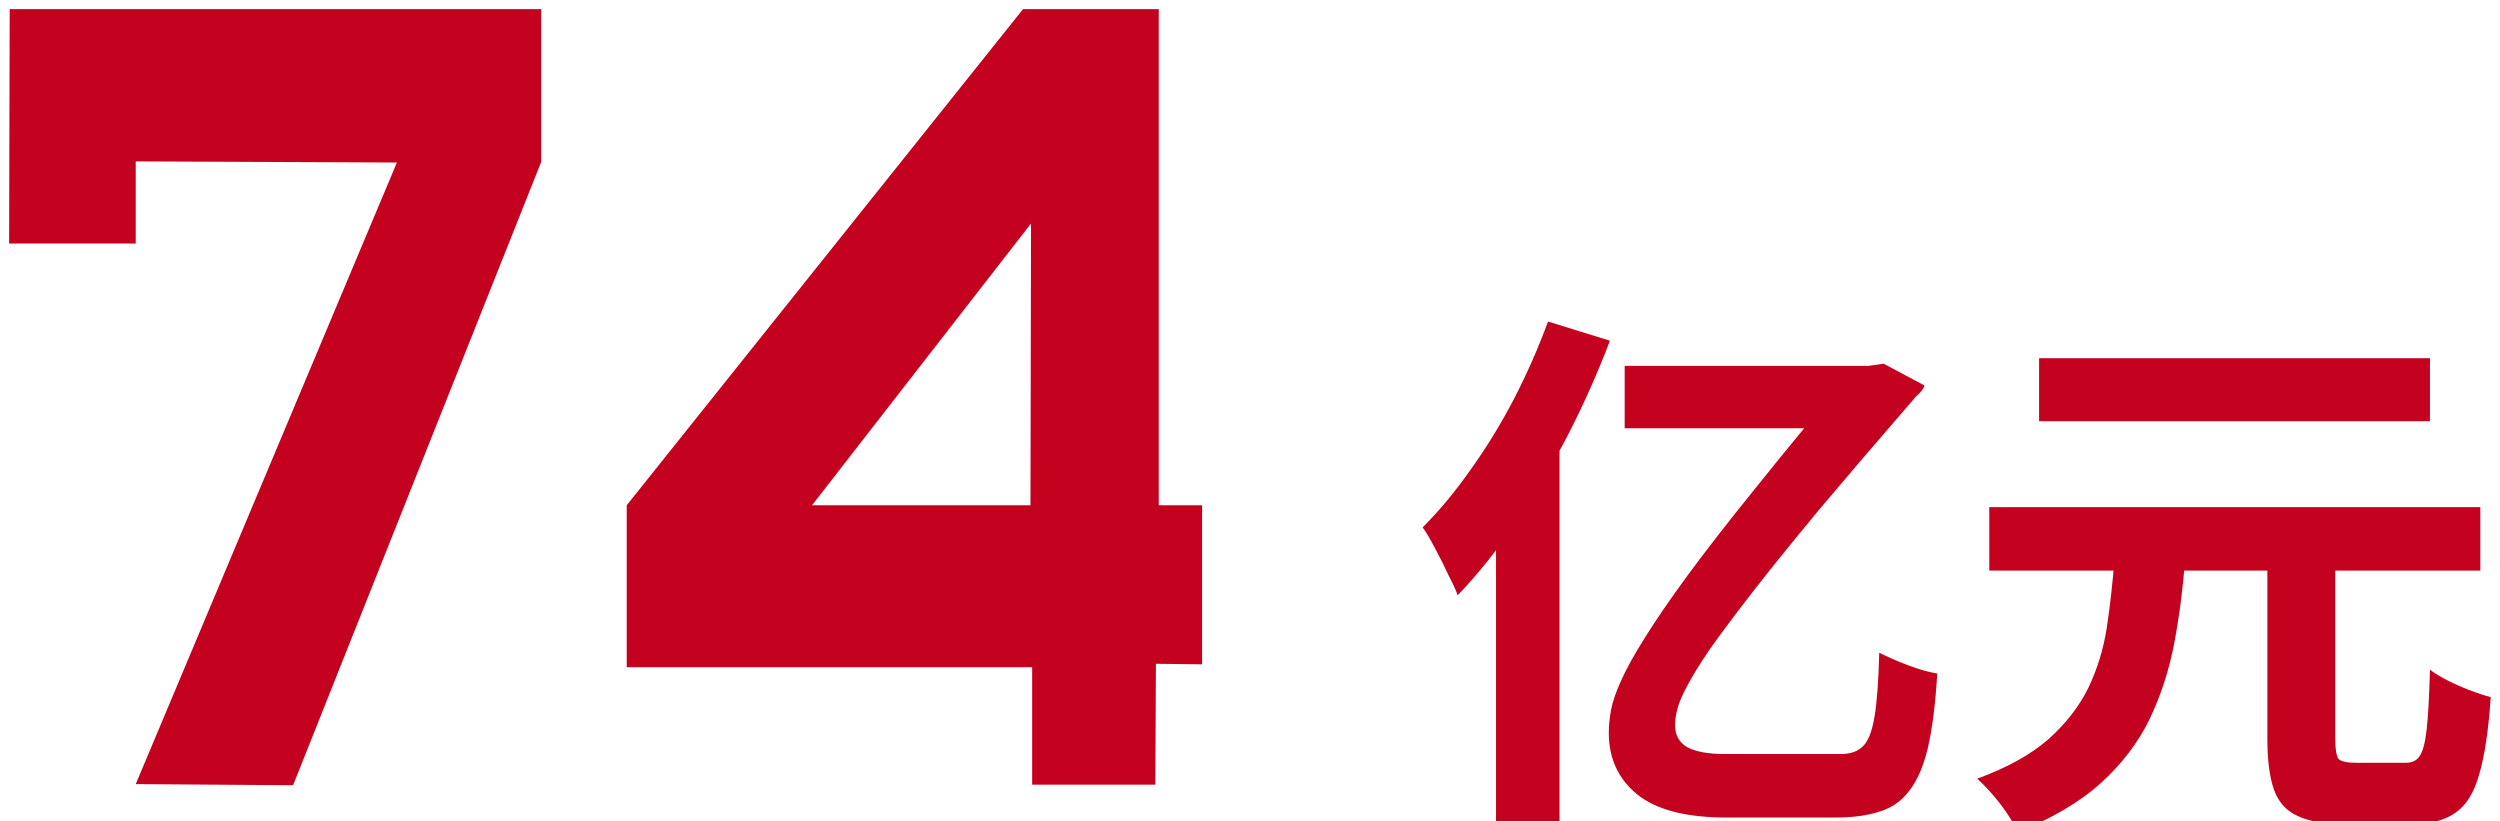 <?xml version="1.0" encoding="UTF-8"?> <svg xmlns="http://www.w3.org/2000/svg" width="137" height="45" viewBox="0 0 137 45" fill="none"><path d="M0.531 0.5H29.656V8.875L16.062 43.031L7.438 42.969L21.75 8.906L7.438 8.844V13.344H0.5L0.531 0.5ZM56.062 0.5H63.5V27.688H65.875V36.406L63.344 36.375L63.312 43H56.562V36.562H34.344V27.688L56.062 0.5ZM56.5 12.25L44.5 27.688H56.469L56.5 12.25ZM89.032 20.05H102.502V23.47H89.032V20.05ZM101.722 20.05H102.382L103.222 19.93L105.472 21.13C105.432 21.23 105.372 21.33 105.292 21.43C105.212 21.53 105.122 21.62 105.022 21.7C102.942 24.1 101.162 26.18 99.682 27.94C98.222 29.7 97.002 31.21 96.022 32.47C95.062 33.71 94.292 34.74 93.712 35.56C93.152 36.38 92.732 37.06 92.452 37.6C92.172 38.12 91.992 38.55 91.912 38.89C91.832 39.21 91.792 39.49 91.792 39.73C91.792 40.29 92.022 40.7 92.482 40.96C92.962 41.2 93.632 41.32 94.492 41.32H100.882C101.382 41.32 101.772 41.19 102.052 40.93C102.352 40.67 102.572 40.14 102.712 39.34C102.852 38.54 102.942 37.35 102.982 35.77C103.462 36.01 103.992 36.24 104.572 36.46C105.152 36.68 105.682 36.83 106.162 36.91C106.062 38.57 105.892 39.92 105.652 40.96C105.412 41.98 105.072 42.77 104.632 43.33C104.212 43.89 103.672 44.27 103.012 44.47C102.352 44.69 101.552 44.8 100.612 44.8H94.612C92.372 44.8 90.732 44.37 89.692 43.51C88.672 42.67 88.162 41.55 88.162 40.15C88.162 39.77 88.202 39.36 88.282 38.92C88.362 38.48 88.542 37.95 88.822 37.33C89.102 36.69 89.532 35.91 90.112 34.99C90.692 34.05 91.472 32.91 92.452 31.57C93.452 30.21 94.712 28.59 96.232 26.71C97.752 24.81 99.582 22.59 101.722 20.05ZM84.832 17.62L88.222 18.67C87.582 20.37 86.822 22.08 85.942 23.8C85.062 25.5 84.102 27.11 83.062 28.63C82.042 30.15 80.982 31.48 79.882 32.62C79.782 32.34 79.612 31.97 79.372 31.51C79.152 31.03 78.912 30.55 78.652 30.07C78.392 29.57 78.162 29.18 77.962 28.9C78.882 27.98 79.762 26.92 80.602 25.72C81.462 24.52 82.252 23.23 82.972 21.85C83.692 20.45 84.312 19.04 84.832 17.62ZM81.982 25.75L85.462 22.27V22.3V45.64H81.982V25.75ZM124.252 30.07H127.972V40.48C127.972 41.06 128.032 41.43 128.152 41.59C128.292 41.73 128.612 41.8 129.112 41.8C129.212 41.8 129.382 41.8 129.622 41.8C129.862 41.8 130.122 41.8 130.402 41.8C130.702 41.8 130.972 41.8 131.212 41.8C131.472 41.8 131.682 41.8 131.842 41.8C132.182 41.8 132.432 41.68 132.592 41.44C132.772 41.18 132.902 40.69 132.982 39.97C133.062 39.23 133.122 38.14 133.162 36.7C133.422 36.9 133.752 37.1 134.152 37.3C134.552 37.5 134.962 37.68 135.382 37.84C135.802 38 136.172 38.12 136.492 38.2C136.372 40 136.162 41.41 135.862 42.43C135.582 43.43 135.152 44.13 134.572 44.53C133.992 44.95 133.192 45.16 132.172 45.16C131.992 45.16 131.732 45.16 131.392 45.16C131.072 45.16 130.722 45.16 130.342 45.16C129.962 45.16 129.602 45.16 129.262 45.16C128.942 45.16 128.692 45.16 128.512 45.16C127.392 45.16 126.522 45.01 125.902 44.71C125.282 44.43 124.852 43.95 124.612 43.27C124.372 42.59 124.252 41.67 124.252 40.51V30.07ZM109.012 27.79H135.922V31.27H109.012V27.79ZM111.742 19.63H133.162V23.08H111.742V19.63ZM115.882 30.55H119.752C119.632 32.19 119.432 33.75 119.152 35.23C118.872 36.71 118.422 38.1 117.802 39.4C117.182 40.68 116.292 41.85 115.132 42.91C113.972 43.95 112.452 44.85 110.572 45.61C110.372 45.15 110.052 44.63 109.612 44.05C109.172 43.49 108.752 43.03 108.352 42.67C109.992 42.07 111.292 41.35 112.252 40.51C113.212 39.65 113.942 38.71 114.442 37.69C114.942 36.65 115.282 35.53 115.462 34.33C115.642 33.11 115.782 31.85 115.882 30.55Z" fill="#C4021F"></path></svg> 